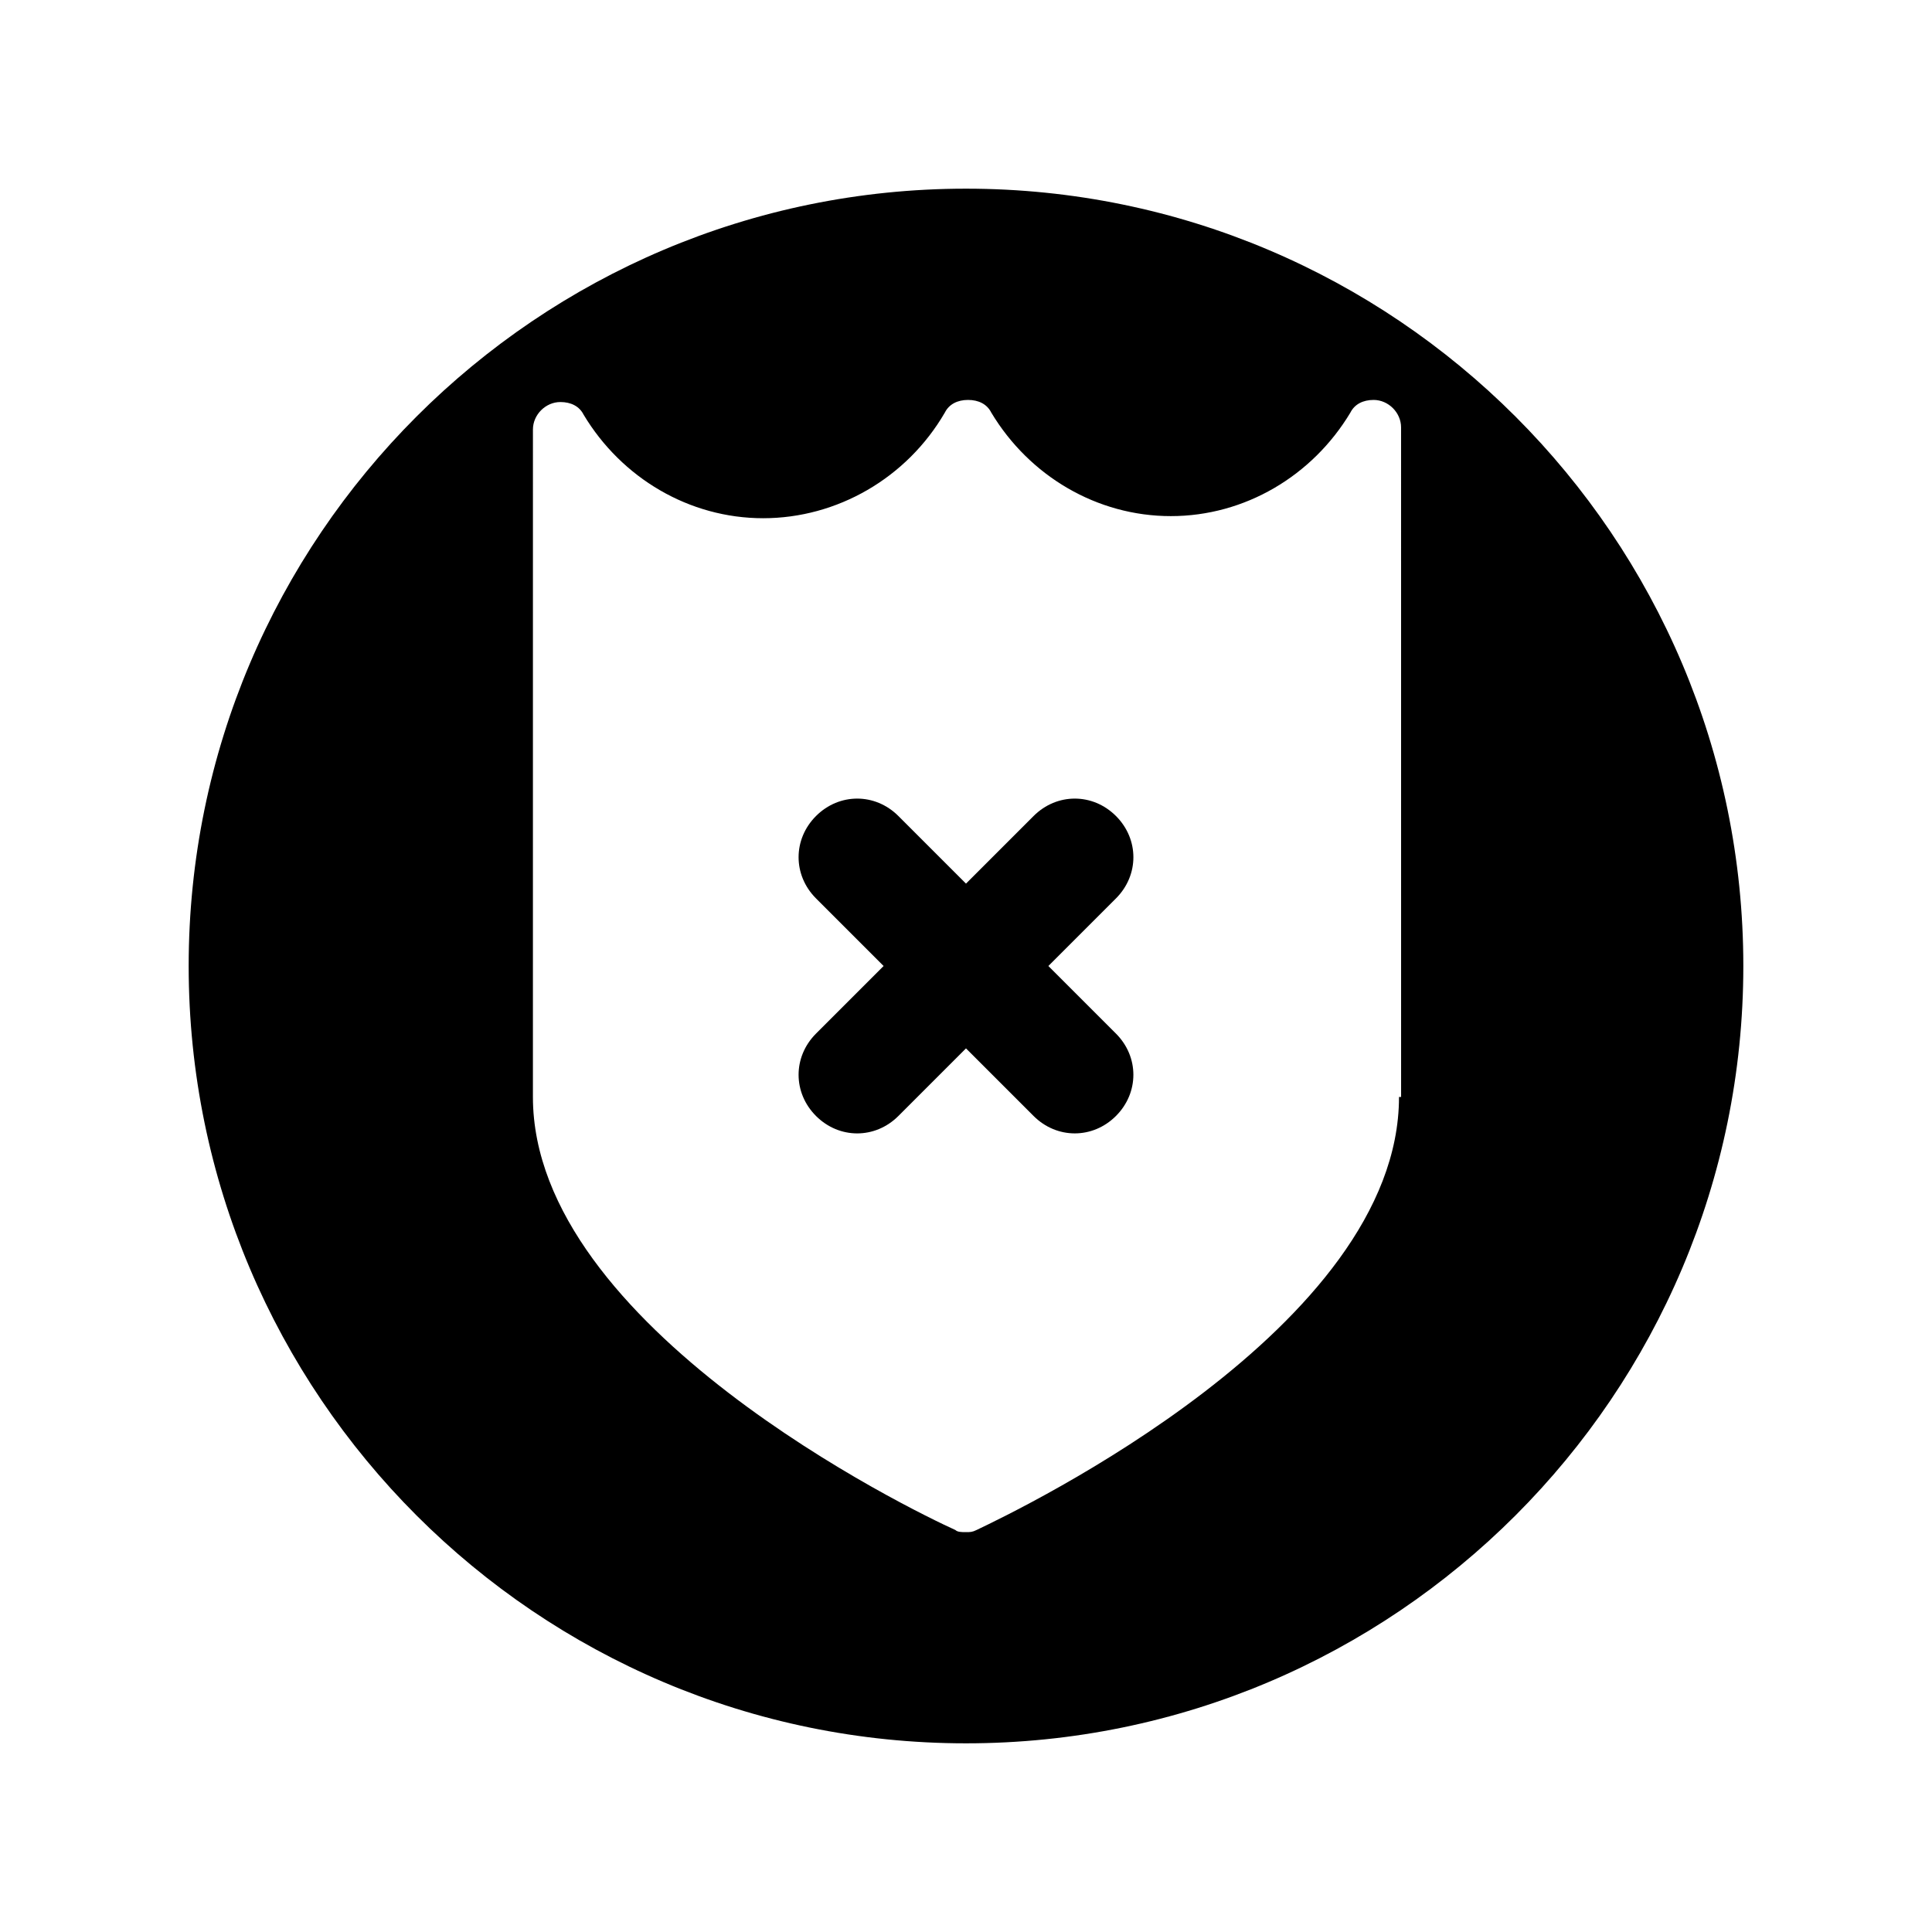 <?xml version="1.0" encoding="UTF-8"?>
<!-- Uploaded to: ICON Repo, www.iconrepo.com, Generator: ICON Repo Mixer Tools -->
<svg fill="#000000" width="800px" height="800px" version="1.1" viewBox="144 144 512 512" xmlns="http://www.w3.org/2000/svg">
 <g>
  <path d="m400 194c-113.64 0-206 92.367-206 206s92.367 206 206 206 206-92.363 206-206-92.363-206-206-206zm114.75 240.71c0 61.016-100.2 109.16-111.96 114.76-1.121 0.559-1.68 0.559-2.801 0.559s-2.238 0-2.801-0.559c-11.195-5.039-111.96-53.738-111.96-114.76l0.004-176.89c0-3.918 3.359-7.277 7.277-7.277 2.801 0 5.039 1.121 6.156 3.359 10.078 16.793 27.988 27.43 47.582 27.43s38.066-10.637 48.141-27.988c1.121-2.238 3.359-3.359 6.156-3.359 2.801 0 5.039 1.121 6.156 3.359 10.078 16.793 27.988 27.43 47.582 27.43s37.504-10.637 47.582-27.43c1.121-2.238 3.359-3.359 6.156-3.359 3.918 0 7.277 3.359 7.277 7.277l0.008 177.45z"/>
  <path d="m439.74 417.91c6.156 6.156 6.156 15.676 0 21.832s-15.676 6.156-21.832 0l-17.91-17.91-17.914 17.914c-6.156 6.156-15.676 6.156-21.832 0s-6.156-15.676 0-21.832l17.914-17.914-17.914-17.914c-6.156-6.156-6.156-15.676 0-21.832s15.676-6.156 21.832 0l17.914 17.914 17.914-17.914c6.156-6.156 15.676-6.156 21.832 0s6.156 15.676 0 21.832l-17.914 17.914z"/>
 </g>
</svg>
